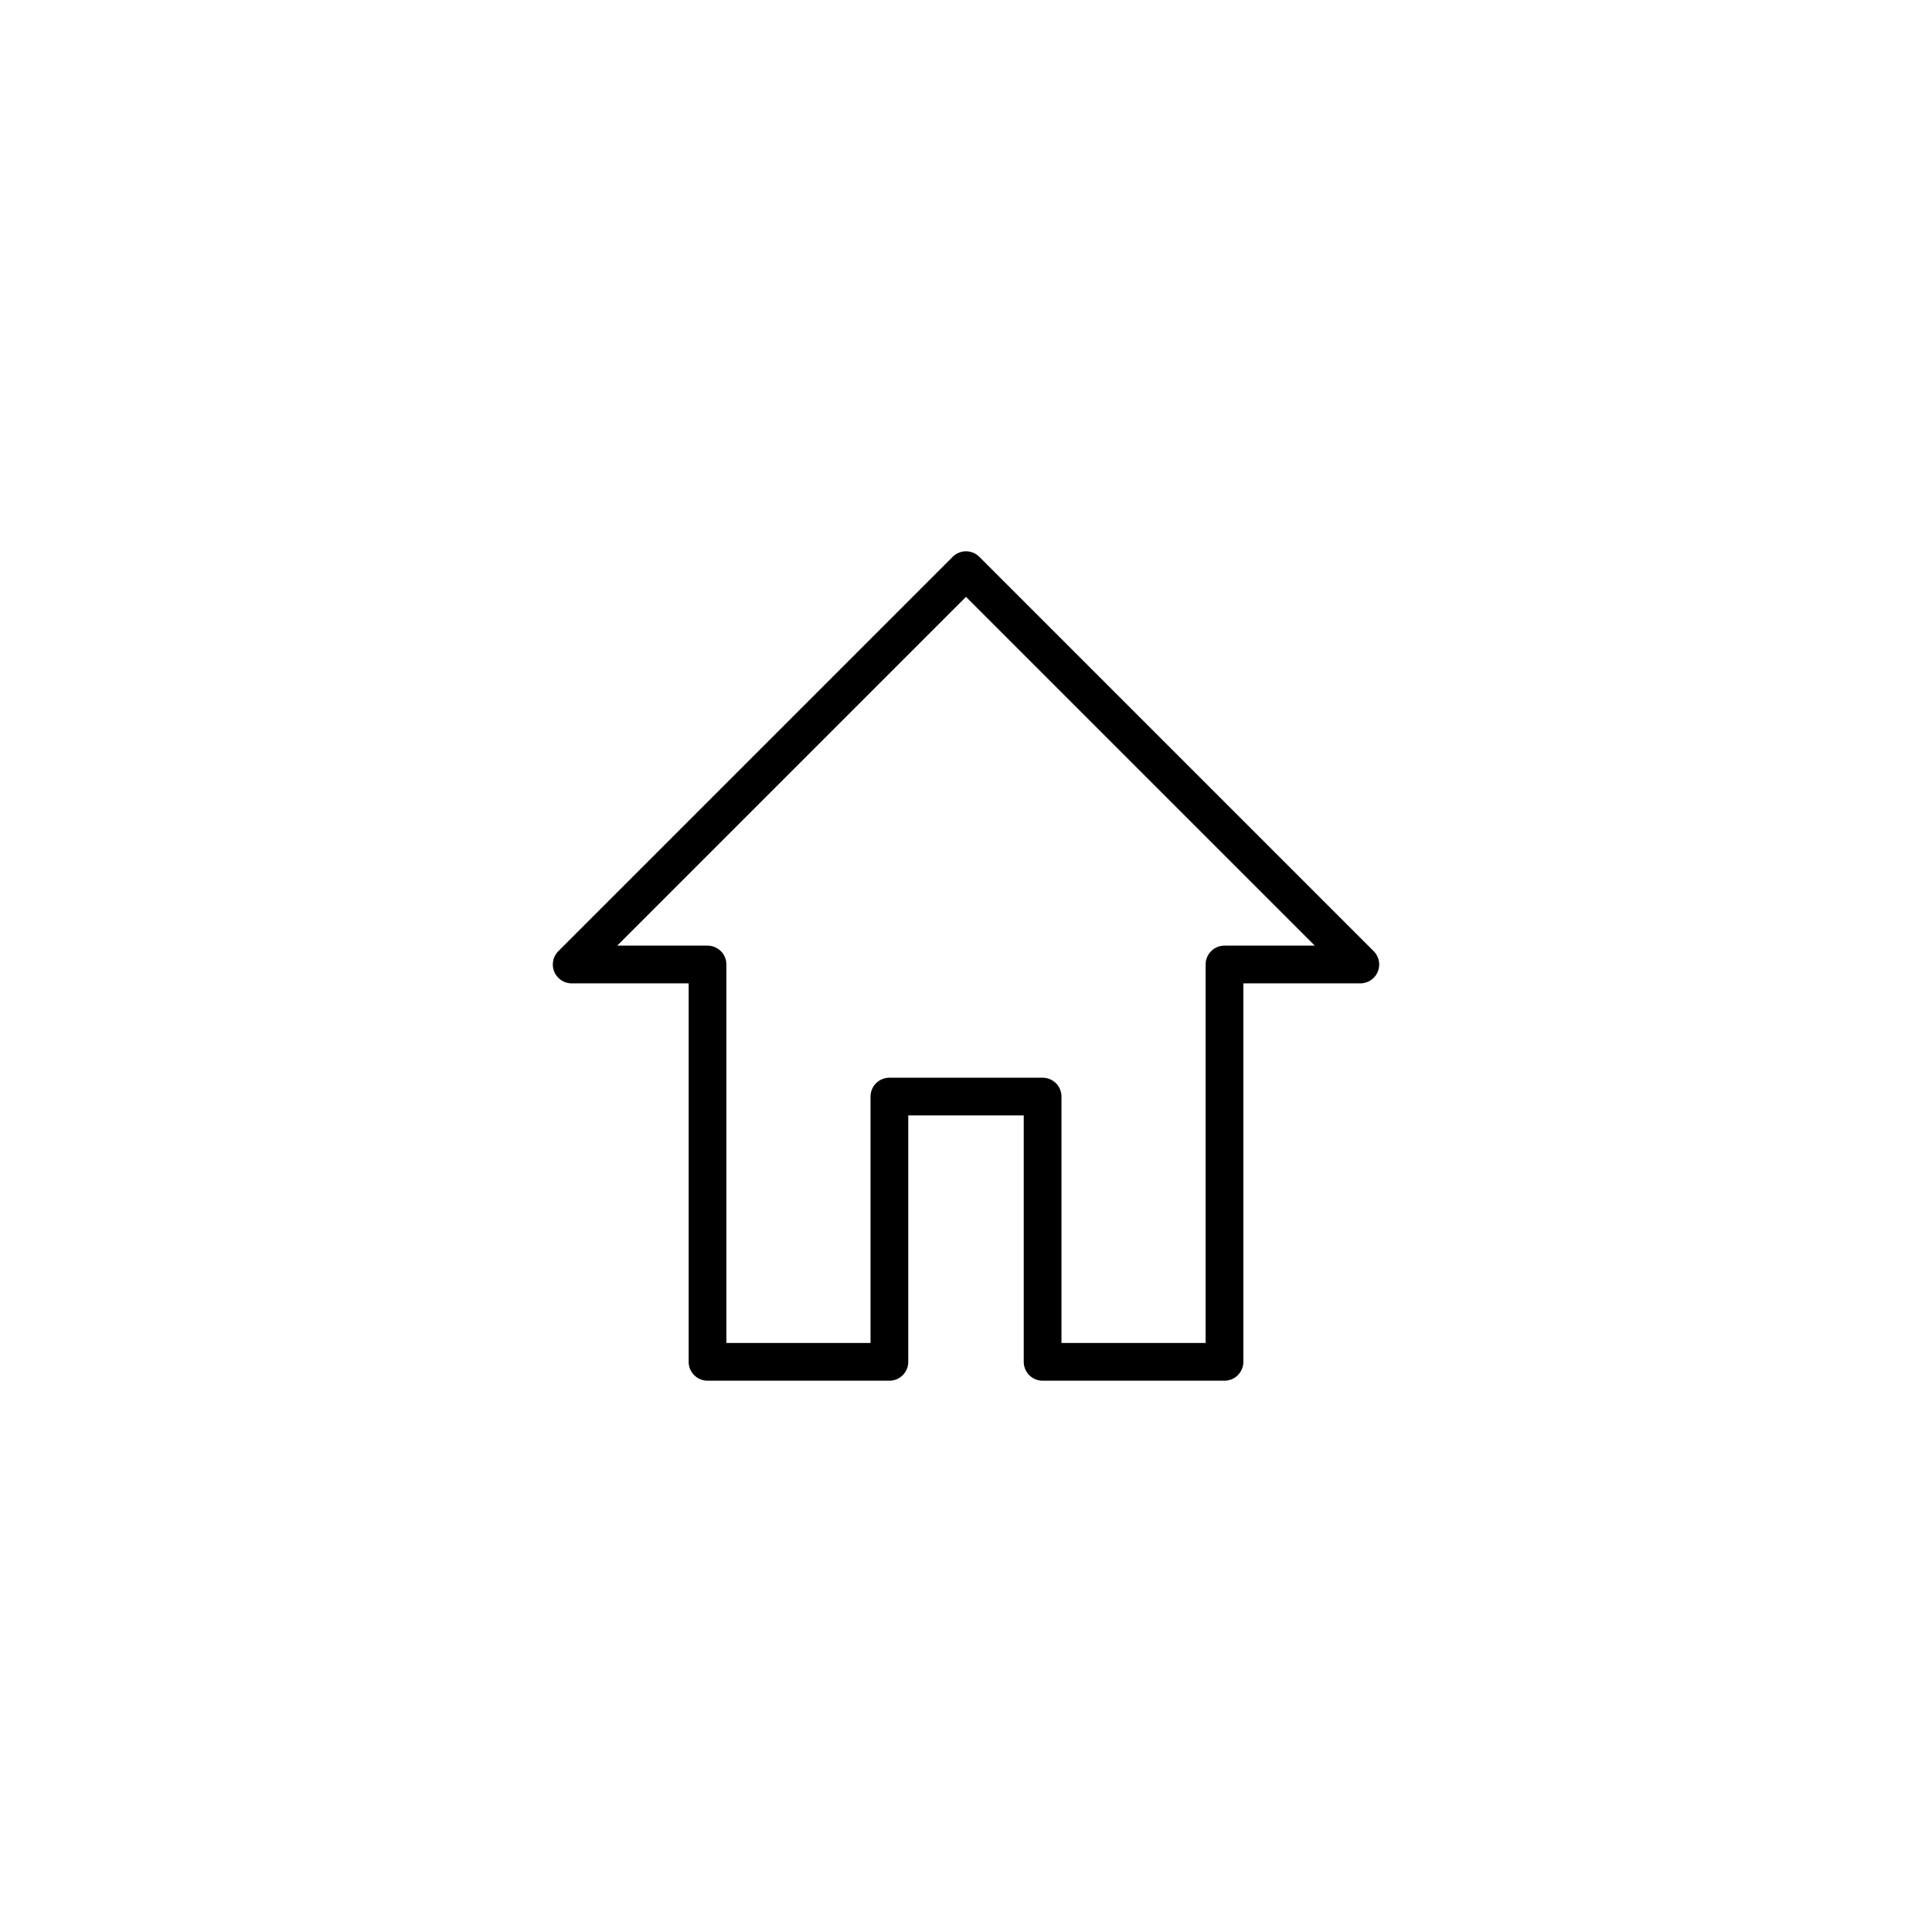 <?xml version="1.0" ?><svg enable-background="new 0 0 512 512" height="512px" id="Layer_1" version="1.1" viewBox="0 0 512 512" width="512px" xml:space="preserve" xmlns="http://www.w3.org/2000/svg" xmlns:xlink="http://www.w3.org/1999/xlink"><g><polygon fill="none" points="   256,151.1 151.5,255.6 187.5,255.6 187.5,360.9 235.7,360.9 235.7,290.6 276.3,290.6 276.3,360.9 324.5,360.9 324.5,255.6    360.5,255.6  " stroke="#000000" stroke-linecap="round" stroke-linejoin="round" stroke-miterlimit="10" stroke-width="10"/></g></svg>